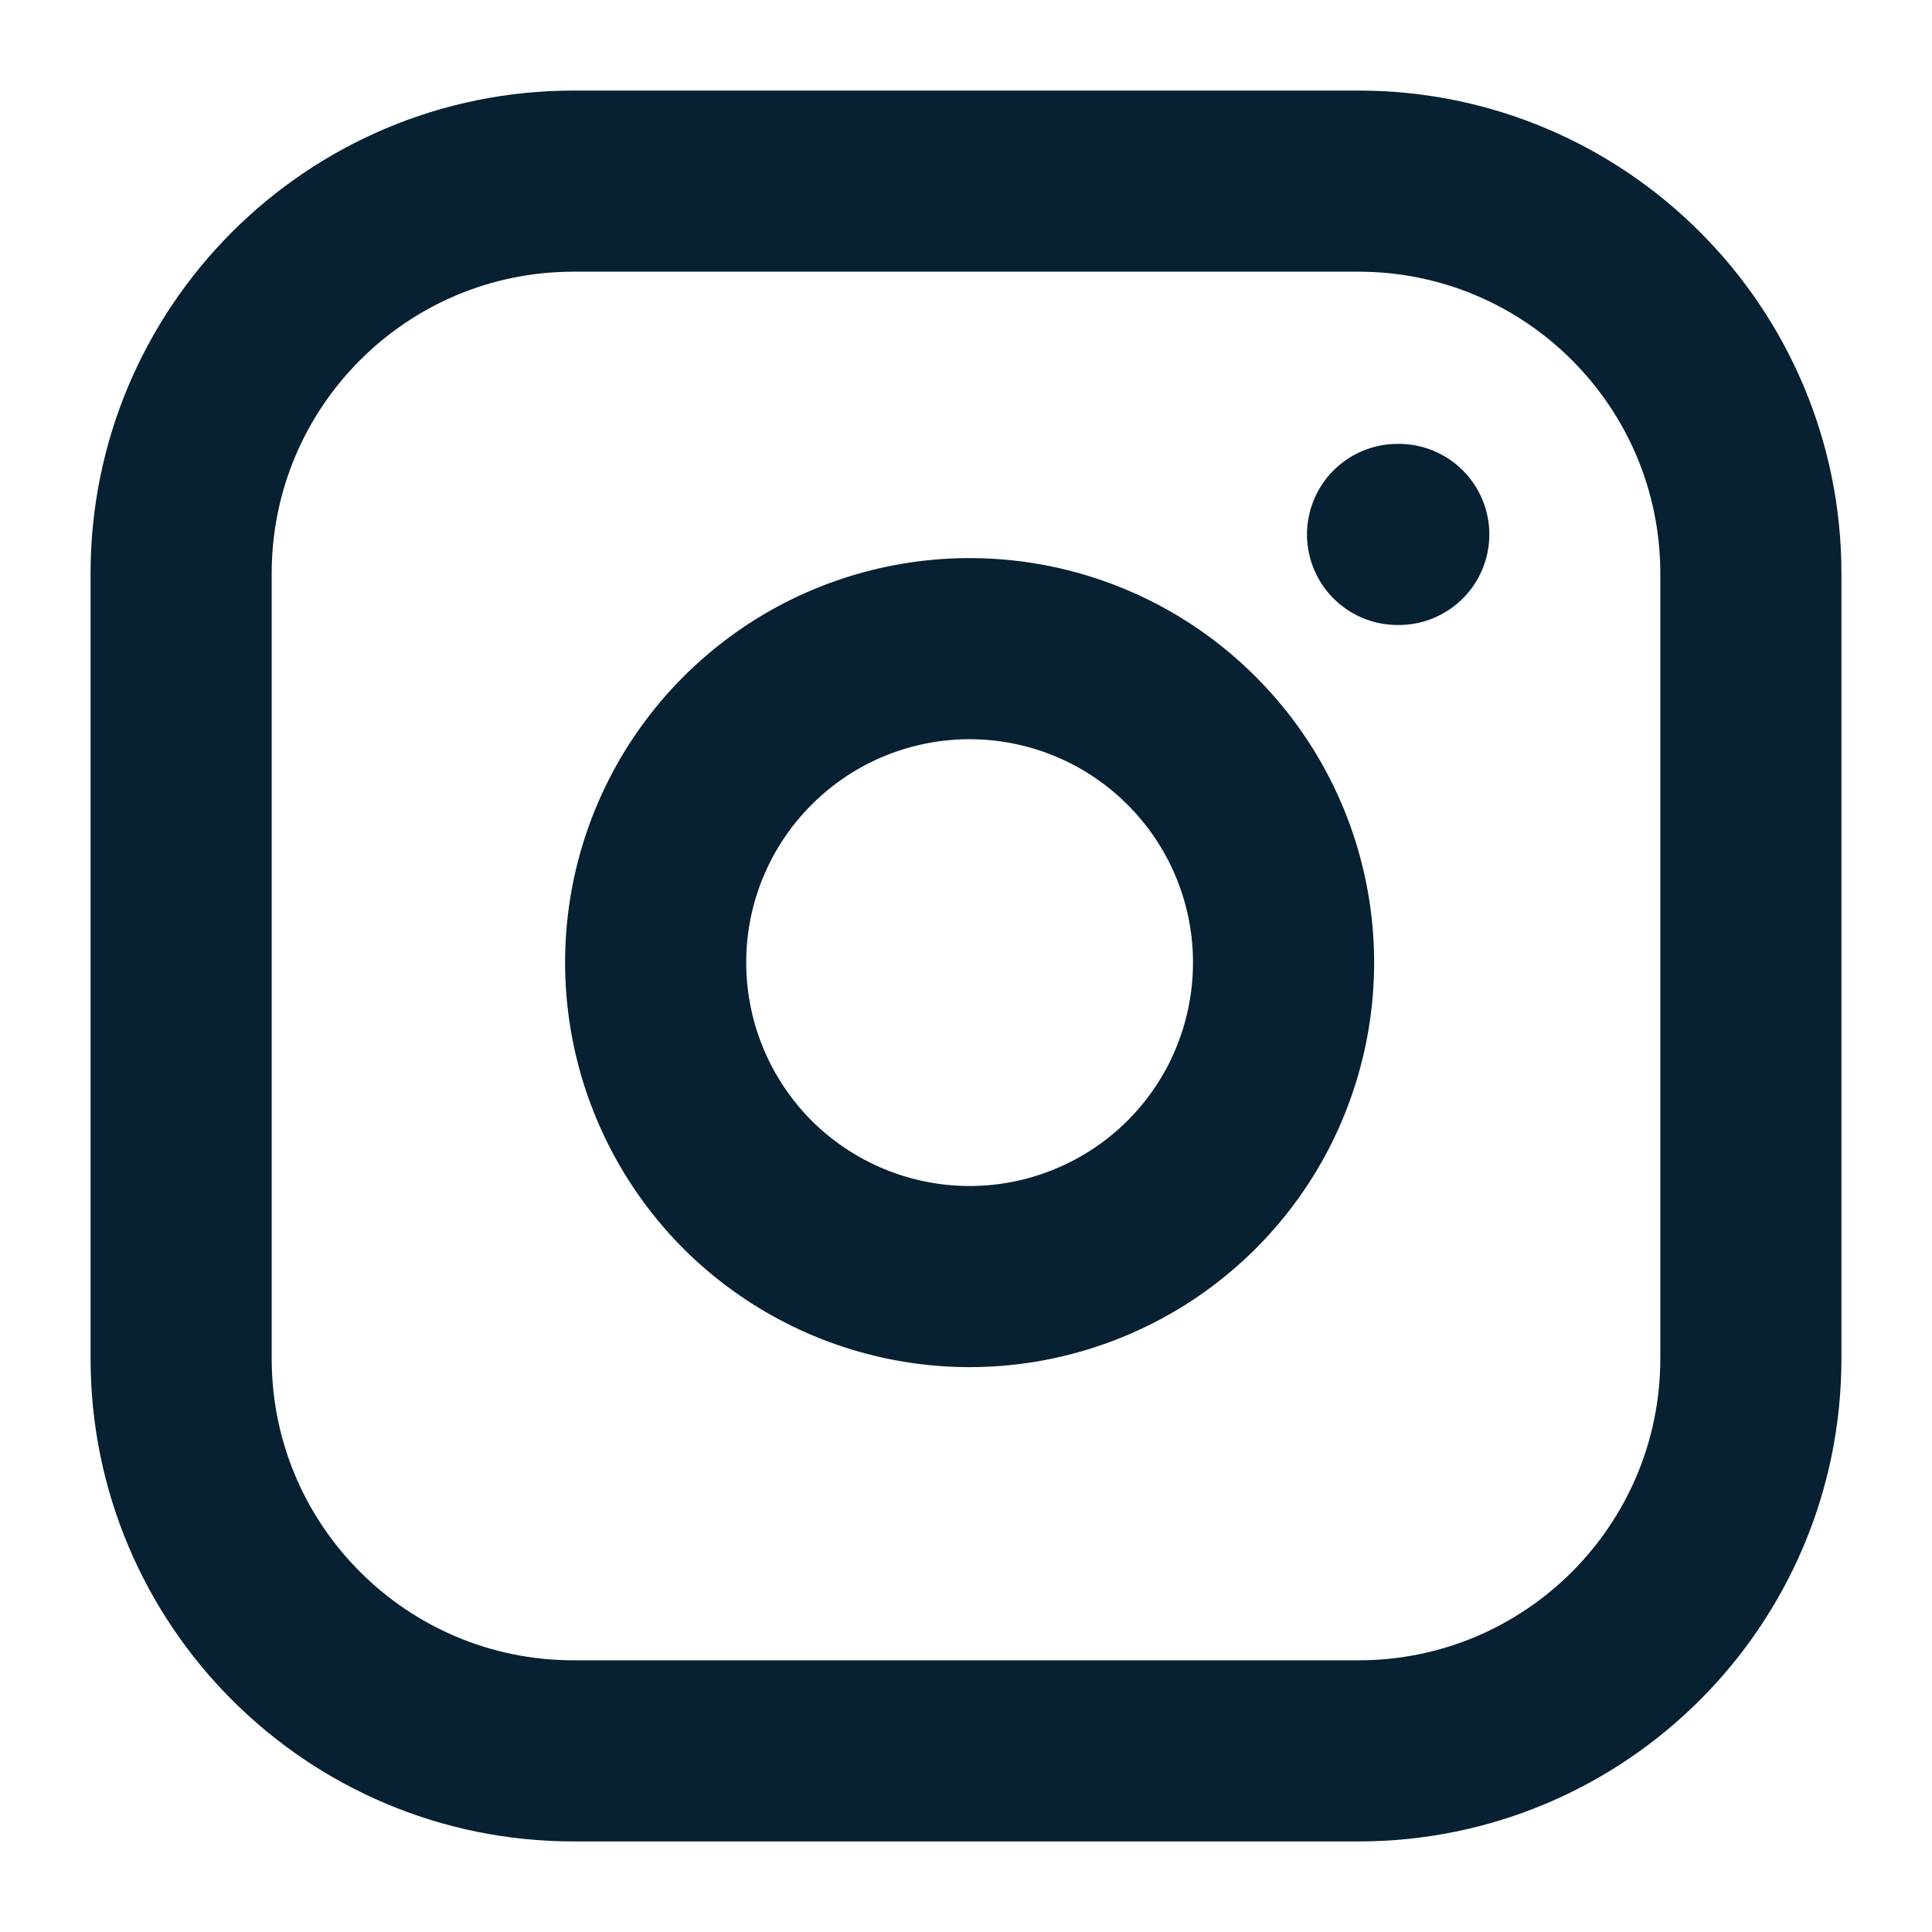 <svg width="16" height="16" viewBox="0 0 16 16" fill="none" xmlns="http://www.w3.org/2000/svg">
                           <path
                              d="M11.25 1.5H4.75C2.955 1.5 1.5 2.955 1.5 4.75V11.25C1.5 13.045 2.955 14.5 4.75 14.5H11.25C13.045 14.5 14.5 13.045 14.5 11.25V4.75C14.5 2.955 13.045 1.5 11.25 1.5Z"
                              stroke="#072032" stroke-width="1.5" stroke-linecap="round" stroke-linejoin="round" />
                           <path
                              d="M10.602 7.591C10.682 8.132 10.589 8.684 10.338 9.17C10.086 9.655 9.687 10.049 9.199 10.294C8.71 10.54 8.157 10.626 7.617 10.539C7.077 10.452 6.578 10.197 6.191 9.811C5.805 9.424 5.55 8.925 5.463 8.385C5.376 7.845 5.461 7.292 5.707 6.803C5.953 6.315 6.347 5.916 6.832 5.664C7.318 5.412 7.87 5.32 8.411 5.4C8.963 5.482 9.474 5.739 9.868 6.134C10.263 6.528 10.52 7.039 10.602 7.591Z"
                              stroke="#072032" stroke-width="1.5" stroke-linecap="round" stroke-linejoin="round" />
                           <path d="M11.574 4.426H11.584" stroke="#072032" stroke-width="1.5"
                              stroke-linecap="round" stroke-linejoin="round" />
                        </svg>